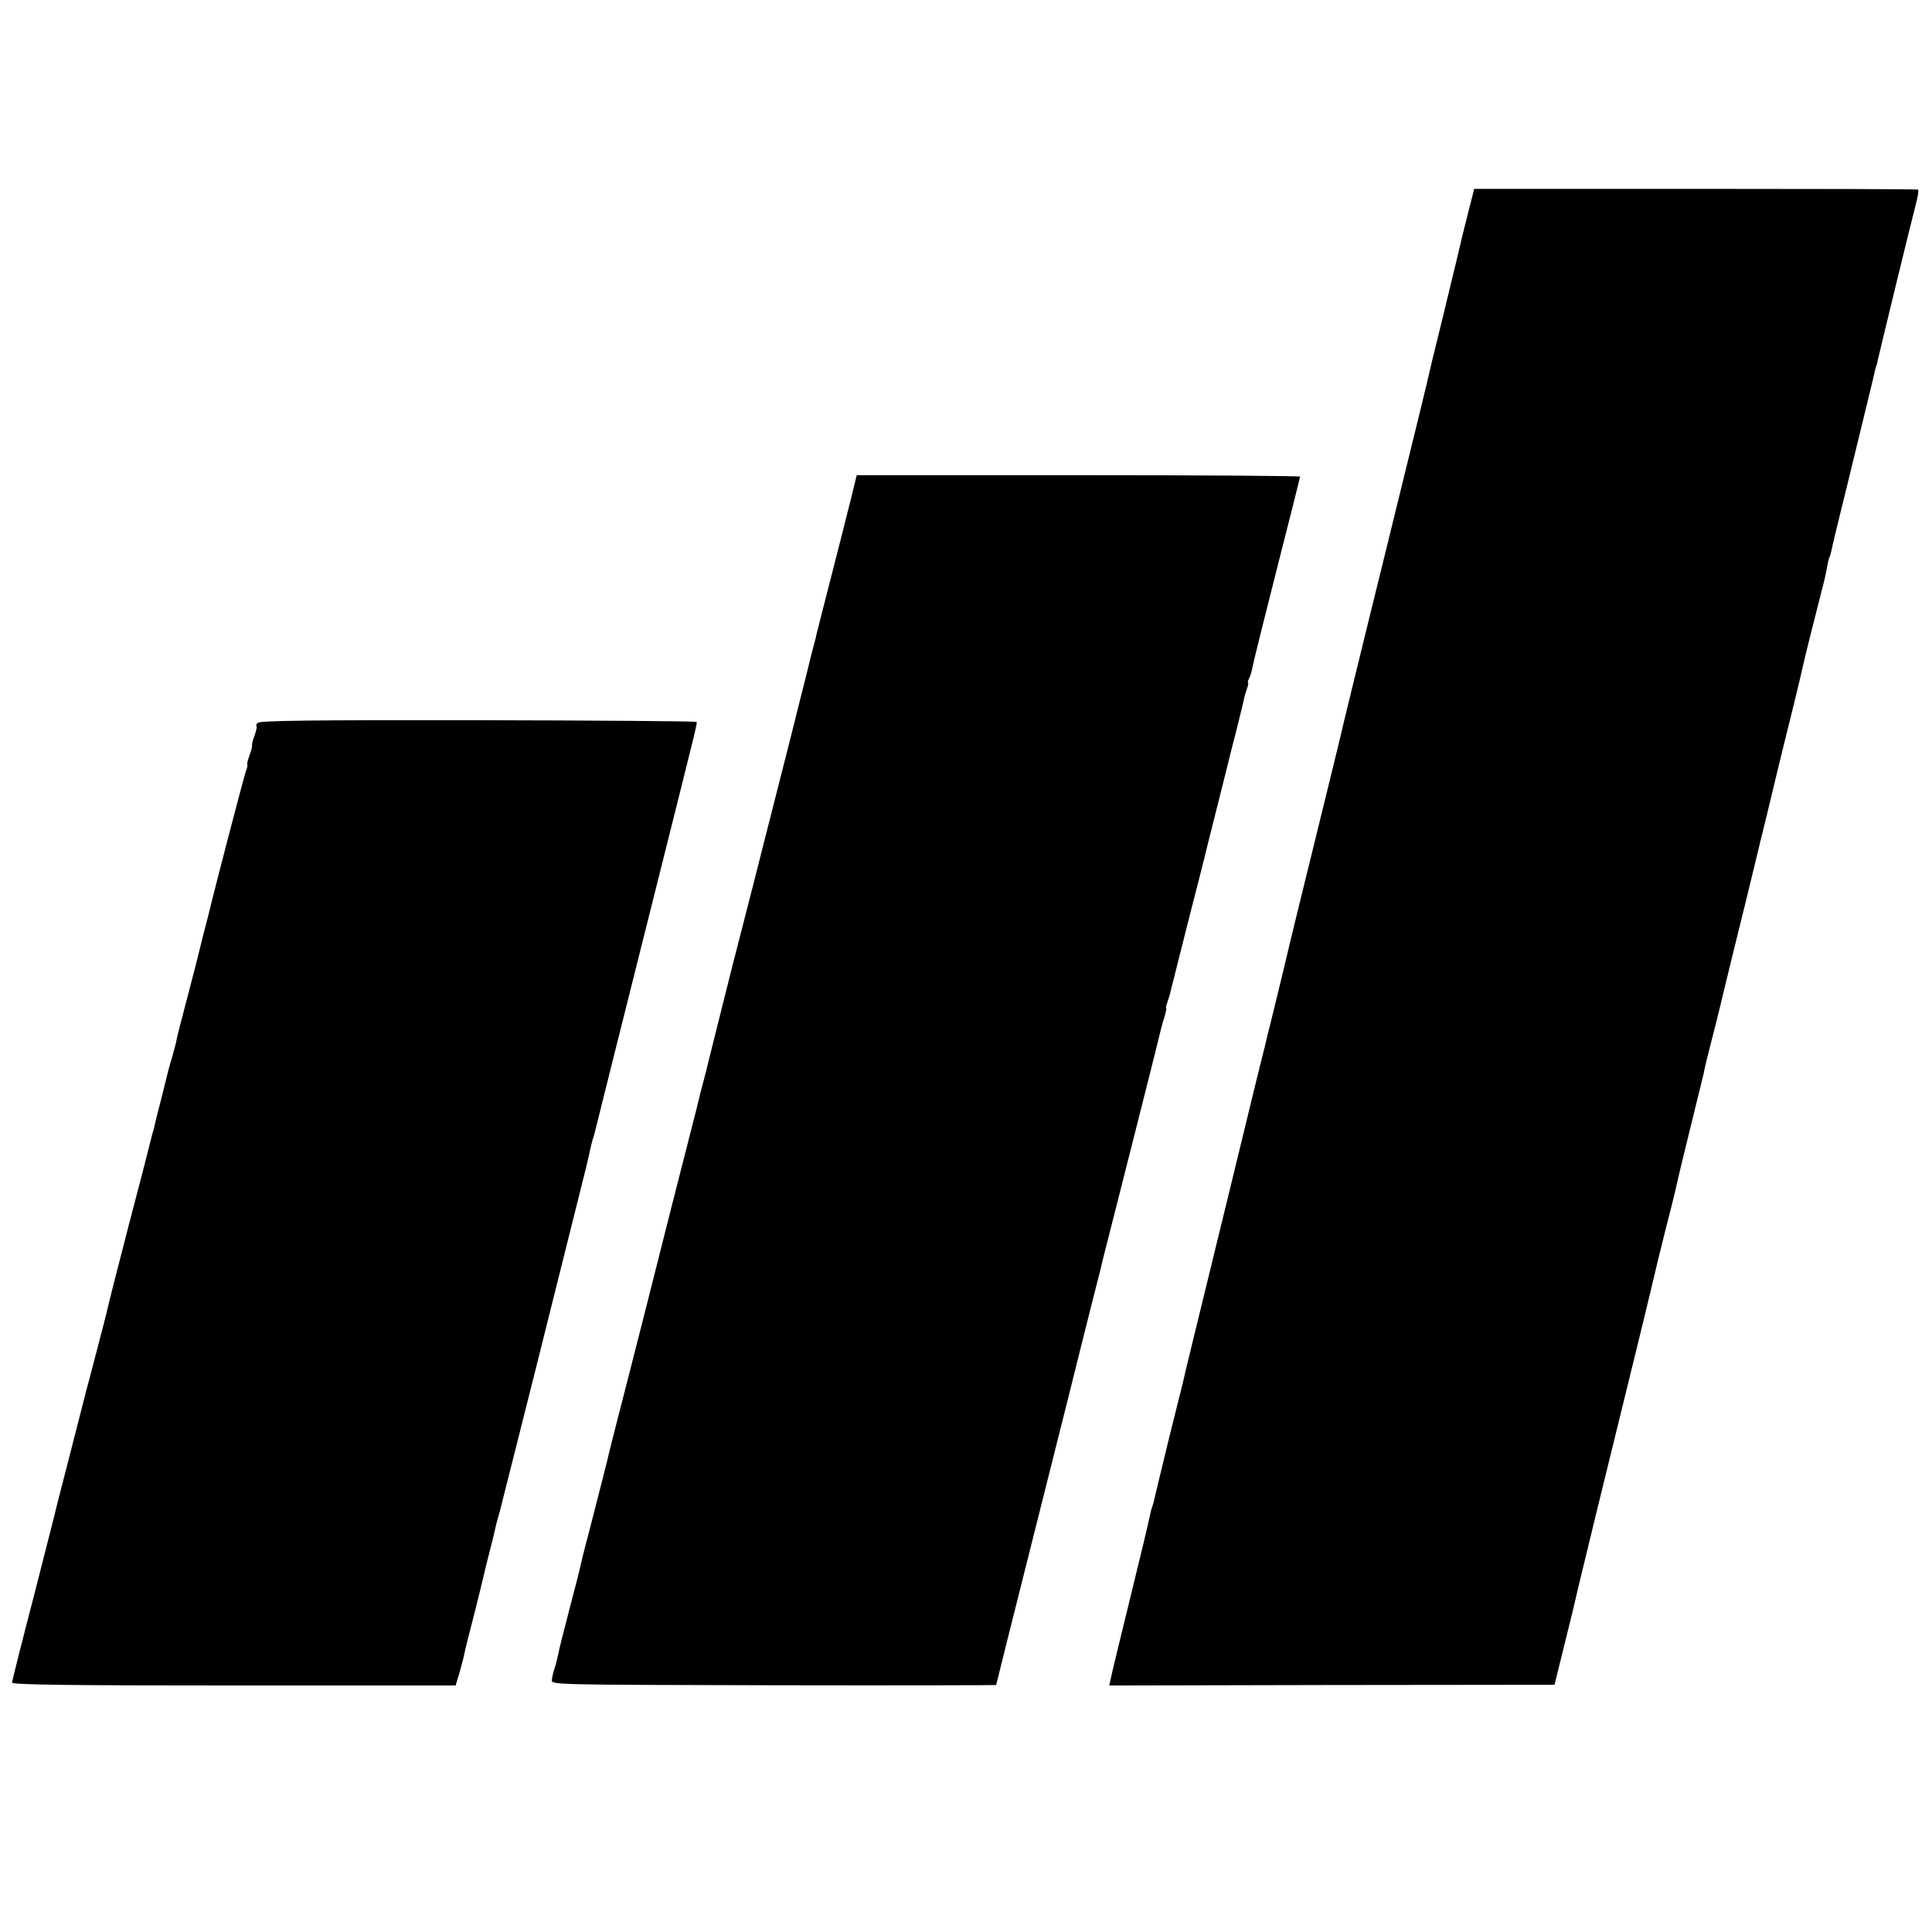 <?xml version="1.0" standalone="no"?>
<!DOCTYPE svg PUBLIC "-//W3C//DTD SVG 20010904//EN"
 "http://www.w3.org/TR/2001/REC-SVG-20010904/DTD/svg10.dtd">
<svg version="1.0" xmlns="http://www.w3.org/2000/svg"
 width="801pt" height="801pt" viewBox="0 0 801 801"
 preserveAspectRatio="xMidYMid meet">
<g transform="translate(0,801) scale(0.1,-0.1)"
fill="#000000" stroke="none">
<path d="M6085 7121 c-15 -58 -28 -113 -30 -122 -2 -9 -15 -65 -30 -125 -14
-60 -28 -116 -30 -124 -2 -9 -17 -72 -34 -140 -17 -69 -33 -134 -35 -145 -4
-20 -55 -229 -182 -745 -36 -146 -67 -272 -69 -280 -2 -8 -29 -118 -60 -245
-31 -126 -58 -239 -60 -249 -5 -20 -108 -443 -181 -738 -24 -97 -45 -187 -48
-200 -5 -21 -58 -240 -73 -298 -3 -14 -7 -29 -8 -35 -2 -5 -19 -77 -40 -160
-20 -82 -63 -260 -96 -395 -165 -676 -197 -805 -204 -839 -2 -9 -29 -117 -60
-241 -30 -124 -57 -234 -59 -245 -2 -11 -7 -27 -10 -35 -3 -8 -7 -26 -10 -40
-2 -14 -38 -162 -79 -330 -41 -168 -78 -319 -81 -336 l-7 -32 923 2 923 1 37
150 c21 83 39 159 42 170 9 45 153 634 268 1100 32 132 61 251 64 265 3 14 23
97 45 185 23 88 42 167 44 175 14 63 32 139 70 292 24 97 46 187 49 200 2 13
9 41 14 63 18 68 50 196 71 285 11 47 55 225 97 395 41 171 77 317 79 325 7
31 77 320 111 455 19 77 36 149 38 160 4 21 56 229 81 325 8 30 17 70 20 89 3
19 8 37 10 41 2 3 6 17 9 31 2 13 29 125 60 249 78 321 118 483 121 500 2 8 4
15 5 15 1 0 3 10 5 21 6 28 141 584 159 651 8 29 11 55 8 57 -4 2 -419 3 -924
3 l-916 0 -27 -106z"/>
<path d="M3527 5938 c-14 -57 -51 -202 -82 -323 -31 -121 -58 -227 -60 -235
-1 -8 -8 -35 -15 -60 -7 -25 -13 -52 -15 -60 -2 -8 -15 -62 -30 -120 -15 -58
-28 -112 -30 -120 -2 -8 -40 -159 -85 -335 -45 -176 -83 -327 -85 -335 -4 -14
-51 -199 -59 -230 -12 -43 -128 -507 -131 -520 -2 -8 -8 -35 -15 -60 -7 -25
-14 -52 -16 -60 -1 -8 -28 -114 -59 -235 -31 -121 -58 -227 -60 -235 -9 -38
-199 -787 -226 -889 -16 -62 -31 -123 -34 -135 -4 -20 -37 -149 -89 -351 -15
-55 -28 -109 -30 -120 -2 -11 -23 -92 -46 -180 -23 -88 -44 -171 -46 -185 -3
-14 -8 -34 -11 -45 -10 -31 -12 -39 -15 -60 -3 -20 3 -20 920 -22 507 -1 922
0 922 1 0 2 79 317 176 702 97 384 177 706 179 714 2 8 22 87 44 175 23 88 43
169 45 180 3 11 28 110 56 220 54 213 180 710 185 735 2 8 8 30 14 48 5 17 8
32 6 32 -3 0 0 11 5 25 5 14 12 36 14 48 3 12 35 139 71 282 37 143 68 267 70
275 2 8 24 98 50 200 26 102 48 192 50 200 2 8 15 61 30 118 14 56 28 113 31
127 2 13 9 36 14 50 5 14 7 25 4 25 -2 0 0 8 5 18 5 9 11 31 14 47 3 17 48
199 101 407 53 207 96 379 96 382 0 3 -414 6 -919 6 l-919 0 -25 -102z"/>
<path d="M1068 5013 c-6 -7 -8 -13 -5 -13 4 0 0 -18 -8 -40 -8 -22 -12 -40
-10 -40 2 0 -2 -18 -10 -40 -8 -22 -12 -40 -10 -40 3 0 0 -12 -5 -26 -8 -20
-137 -516 -155 -594 -2 -8 -11 -43 -20 -77 -9 -35 -18 -71 -20 -80 -2 -10 -21
-85 -43 -168 -38 -144 -50 -191 -52 -207 -1 -4 -8 -31 -16 -60 -9 -28 -17 -59
-19 -67 -2 -9 -13 -54 -25 -101 -12 -47 -24 -93 -26 -103 -2 -10 -6 -27 -9
-37 -3 -10 -8 -27 -10 -37 -2 -10 -42 -166 -90 -348 -47 -181 -87 -339 -89
-350 -2 -11 -23 -92 -46 -180 -23 -88 -43 -164 -45 -170 -1 -5 -5 -23 -10 -40
-51 -198 -106 -413 -110 -429 -2 -12 -45 -178 -94 -371 -50 -192 -91 -355 -91
-361 0 -9 244 -12 920 -12 l919 0 17 56 c9 32 18 67 20 79 2 12 20 84 40 160
19 76 37 149 40 163 3 14 14 59 25 101 11 42 21 85 23 95 2 11 10 39 17 64 7
25 13 50 14 55 2 6 62 246 135 535 72 289 133 532 135 540 2 8 22 89 45 180
23 91 44 176 46 190 3 14 8 34 11 45 4 11 8 25 9 30 1 6 93 372 204 815 238
949 222 881 216 887 -3 3 -410 6 -906 7 -711 1 -904 -2 -912 -11z"/>
</g>
</svg>
